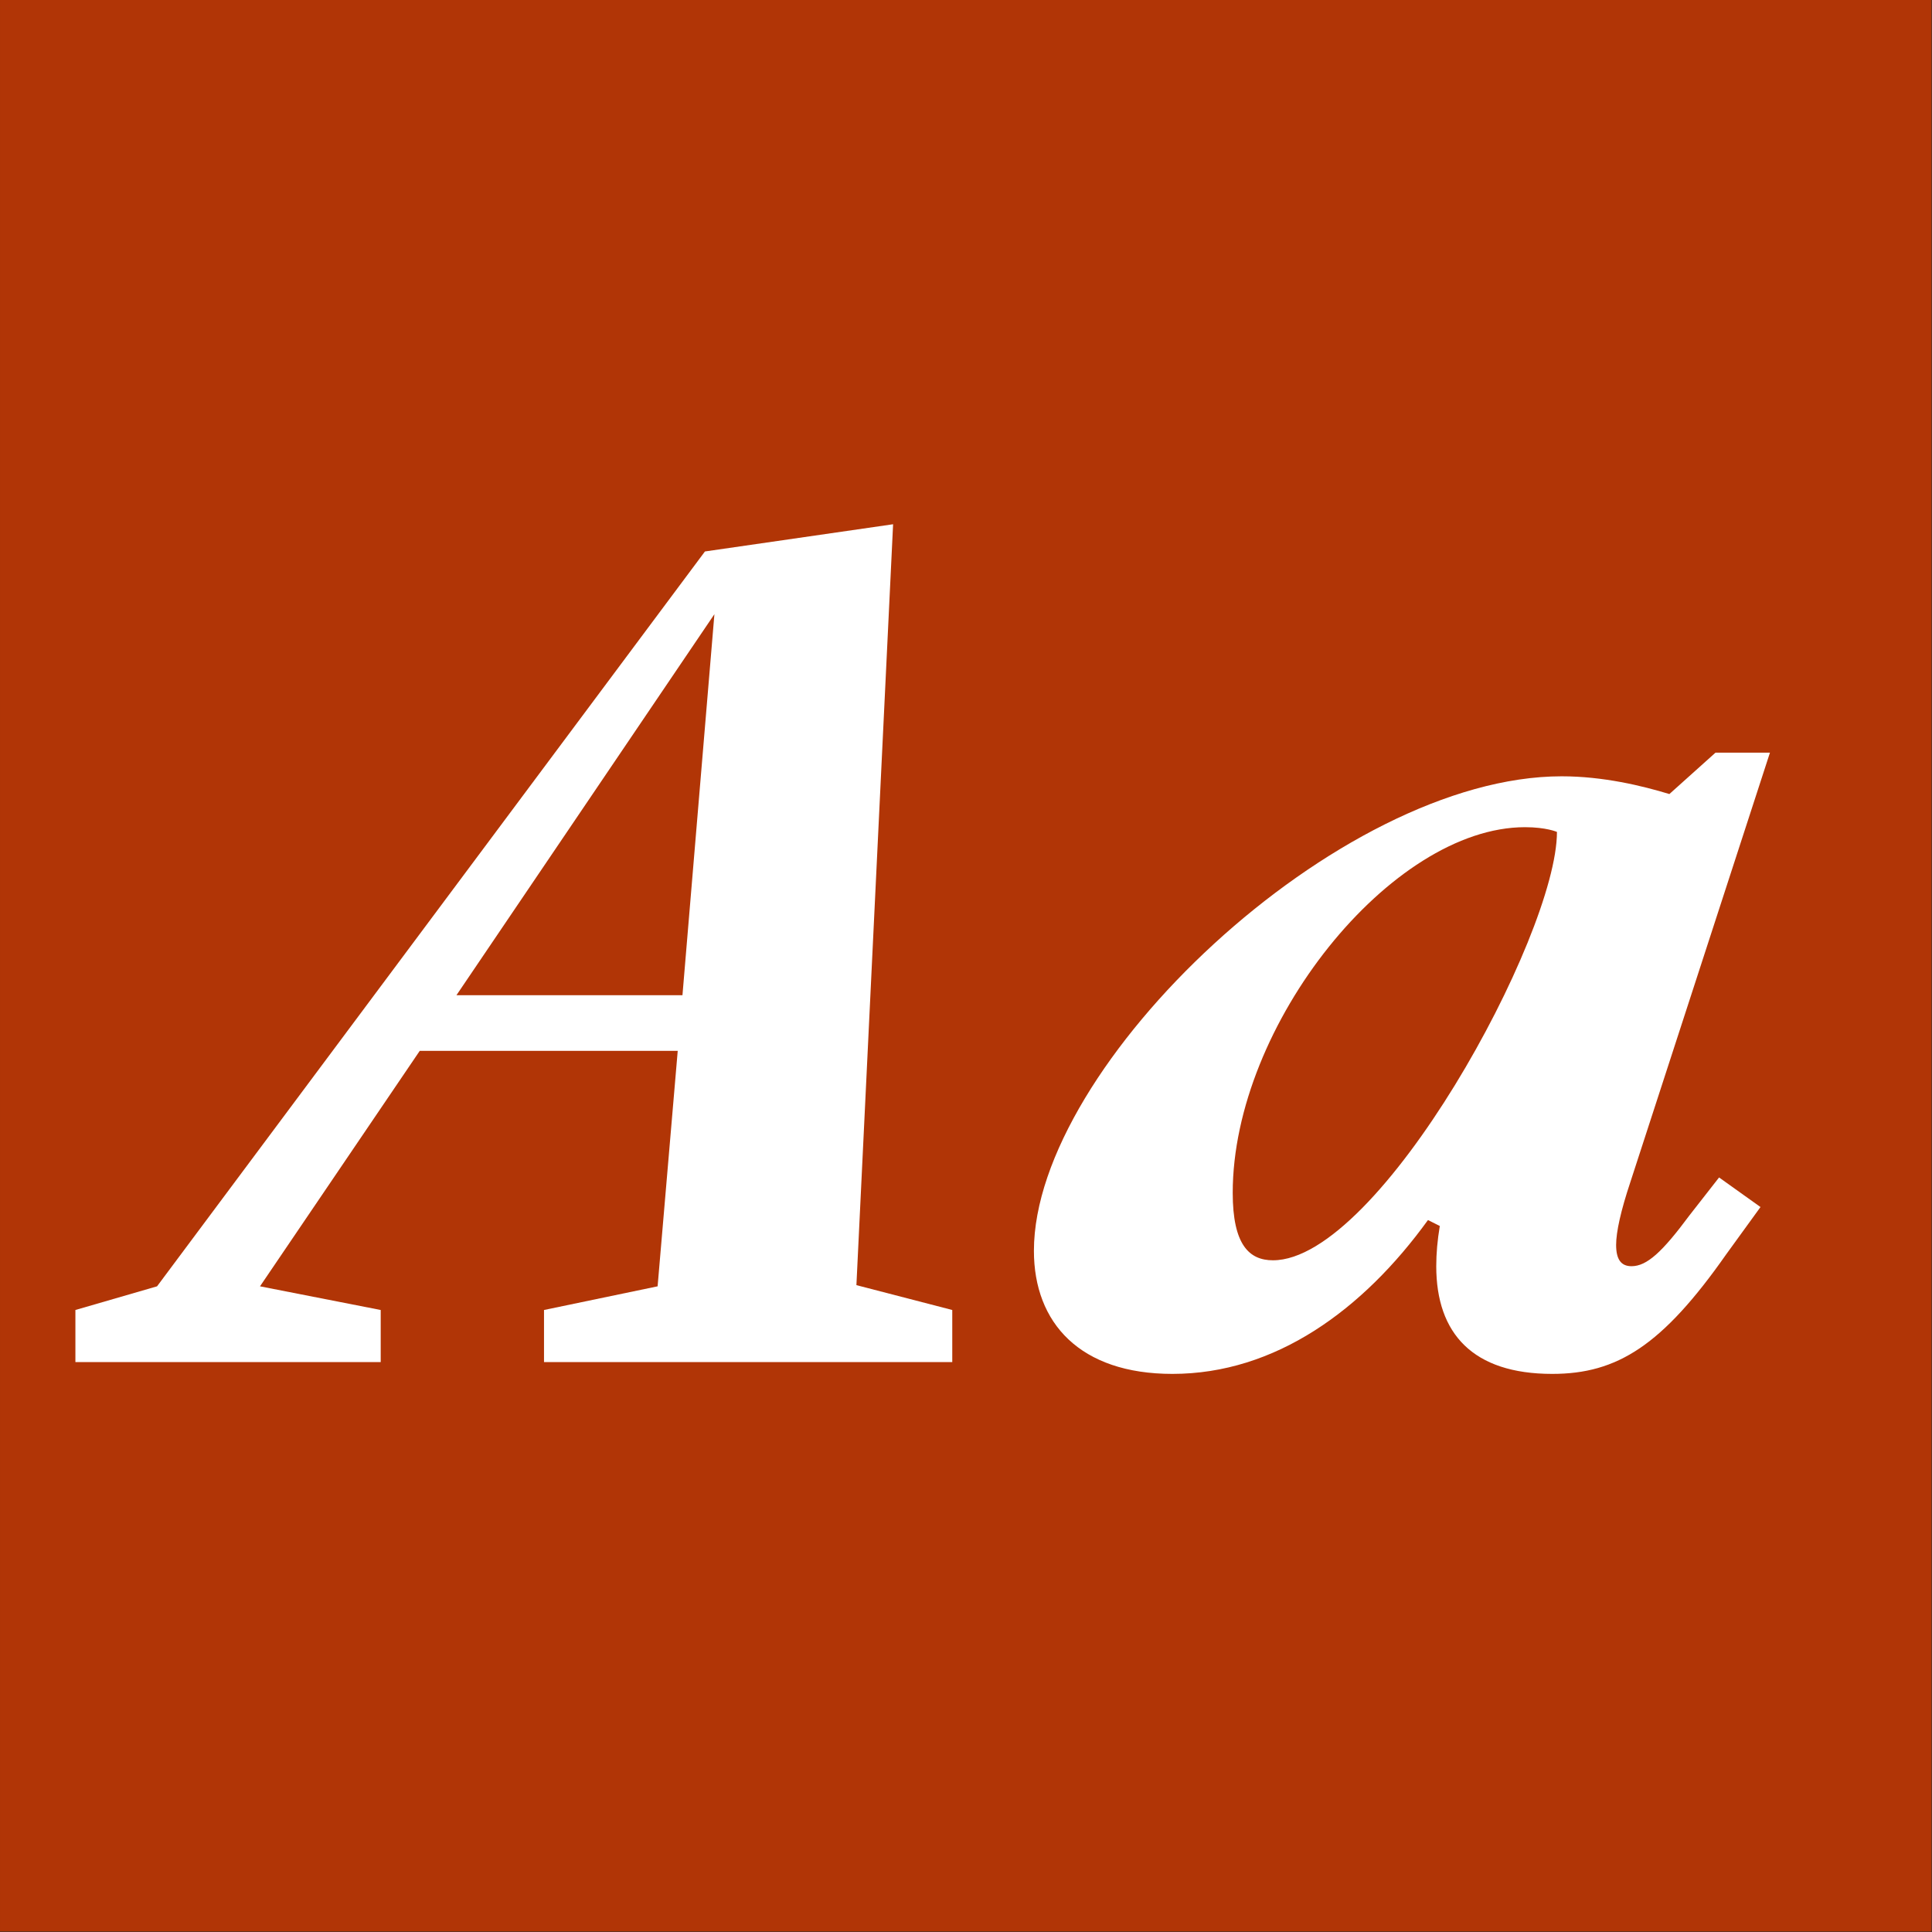 <?xml version="1.0" encoding="UTF-8" standalone="no"?>
<!DOCTYPE svg PUBLIC "-//W3C//DTD SVG 1.1//EN" "http://www.w3.org/Graphics/SVG/1.1/DTD/svg11.dtd">
<svg width="100%" height="100%" viewBox="0 0 400 400" version="1.1" xmlns="http://www.w3.org/2000/svg" xmlns:xlink="http://www.w3.org/1999/xlink" xml:space="preserve" style="fill-rule:evenodd;clip-rule:evenodd;stroke-linejoin:round;stroke-miterlimit:1.414;">
    <rect x="0" y="0" width="400" height="400" fill="#333333" stroke="none"/>
    <g id="Layer1">
        <g transform="matrix(0.959,7.69253e-17,7.69253e-17,0.645,5.755,1.935)">
            <rect x="-6" y="-3" width="417" height="620" style="fill:rgb(177,53,6);"/>
        </g>
        <g transform="matrix(1,0,0,1,-122.719,85.4)">
            <path d="M300.03,180.675L307.625,23.14L268.67,28.775L155.235,180.92L138.33,185.82L138.33,196.6L201.54,196.6L201.54,185.82L176.55,180.92L209.625,132.165L263.035,132.165L258.87,180.92L235.35,185.82L235.35,196.6L319.875,196.6L319.875,185.82L300.03,180.675ZM217.22,120.65L270.63,41.76L264.015,120.65L217.22,120.65Z" style="fill:white;fill-rule:nonzero;"/>
            <path d="M472.51,166.22C466.875,173.815 463.69,176.755 460.505,176.755C458.3,176.755 457.32,175.285 457.32,172.345C457.32,169.65 458.3,165.24 460.26,159.36L489.17,70.425L477.9,70.425L468.345,79C462.71,77.285 454.625,75.325 446.05,75.325C399.745,75.325 336.78,135.105 336.78,173.57C336.78,188.515 346.335,199.05 365.445,199.05C386.76,199.05 404.89,185.82 418.365,167.2L420.815,168.425C420.325,171.365 420.08,174.06 420.08,176.755C420.08,190.72 427.675,199.05 444.09,199.05C457.565,199.05 466.875,193.17 480.105,174.305L487.21,164.505L478.635,158.38L472.51,166.22ZM386.27,175.53C381.37,175.53 377.94,172.345 377.94,161.565C377.94,126.775 410.77,85.86 438.455,85.86C442.865,85.86 445.07,86.84 445.07,86.84C445.07,108.4 408.32,175.53 386.27,175.53Z" style="fill:white;fill-rule:nonzero;"/>
        </g>
    </g>
</svg>
